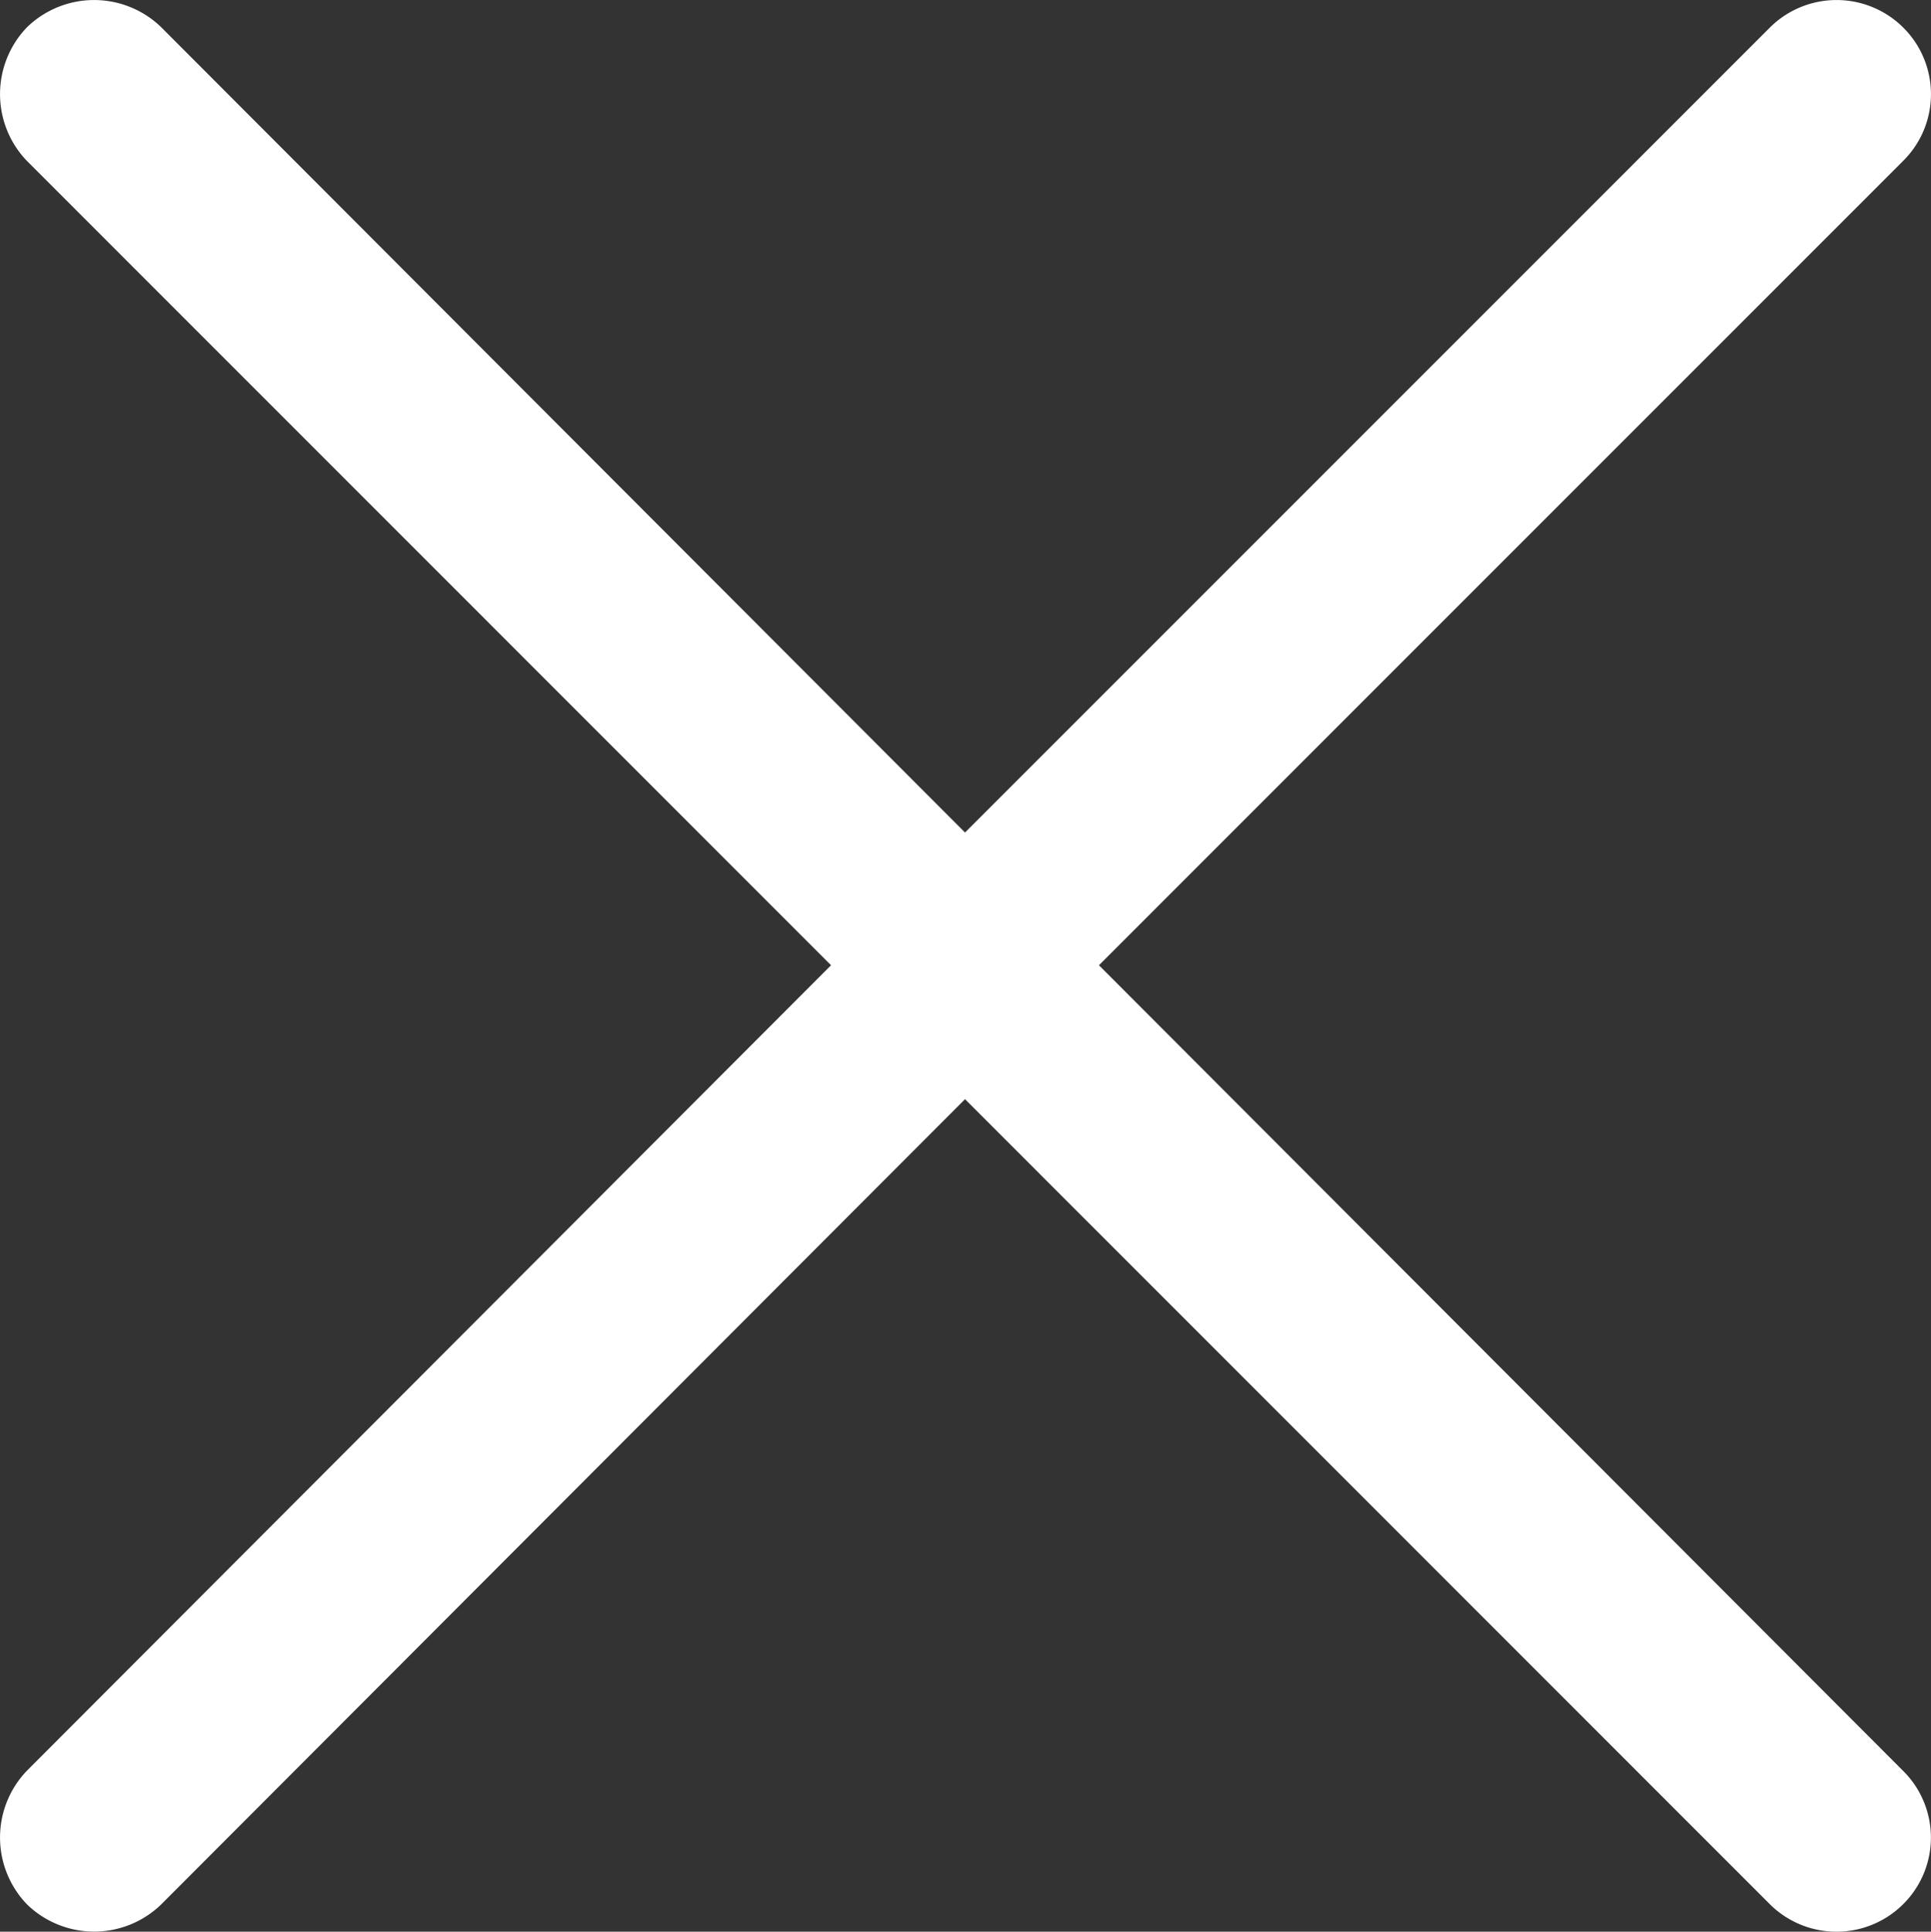 <svg id="Camada_1" data-name="Camada 1" xmlns="http://www.w3.org/2000/svg" viewBox="0 0 380.79 380.88"><rect x="0" y="0" width="380.79" height="380.88" fill="#333333" stroke="none"/><defs><style>.cls-1{fill:#fff;}</style></defs><title>X</title><path class="cls-1" d="M-600.6-149.23a19,19,0,0,1,0-26.42,19,19,0,0,1,26.42,0L-415.65-16.85l158.79-158.79a18.64,18.64,0,0,1,26.15,0,18.51,18.51,0,0,1,0,26.42L-389.24,9.32l158.52,158.79a18.51,18.51,0,0,1,0,26.42,18.64,18.64,0,0,1-26.15,0L-415.65,35.73-574.18,194.52a19,19,0,0,1-26.42,0,19,19,0,0,1,0-26.42L-442.07,9.32Z" transform="translate(605.95 181)"/></svg>